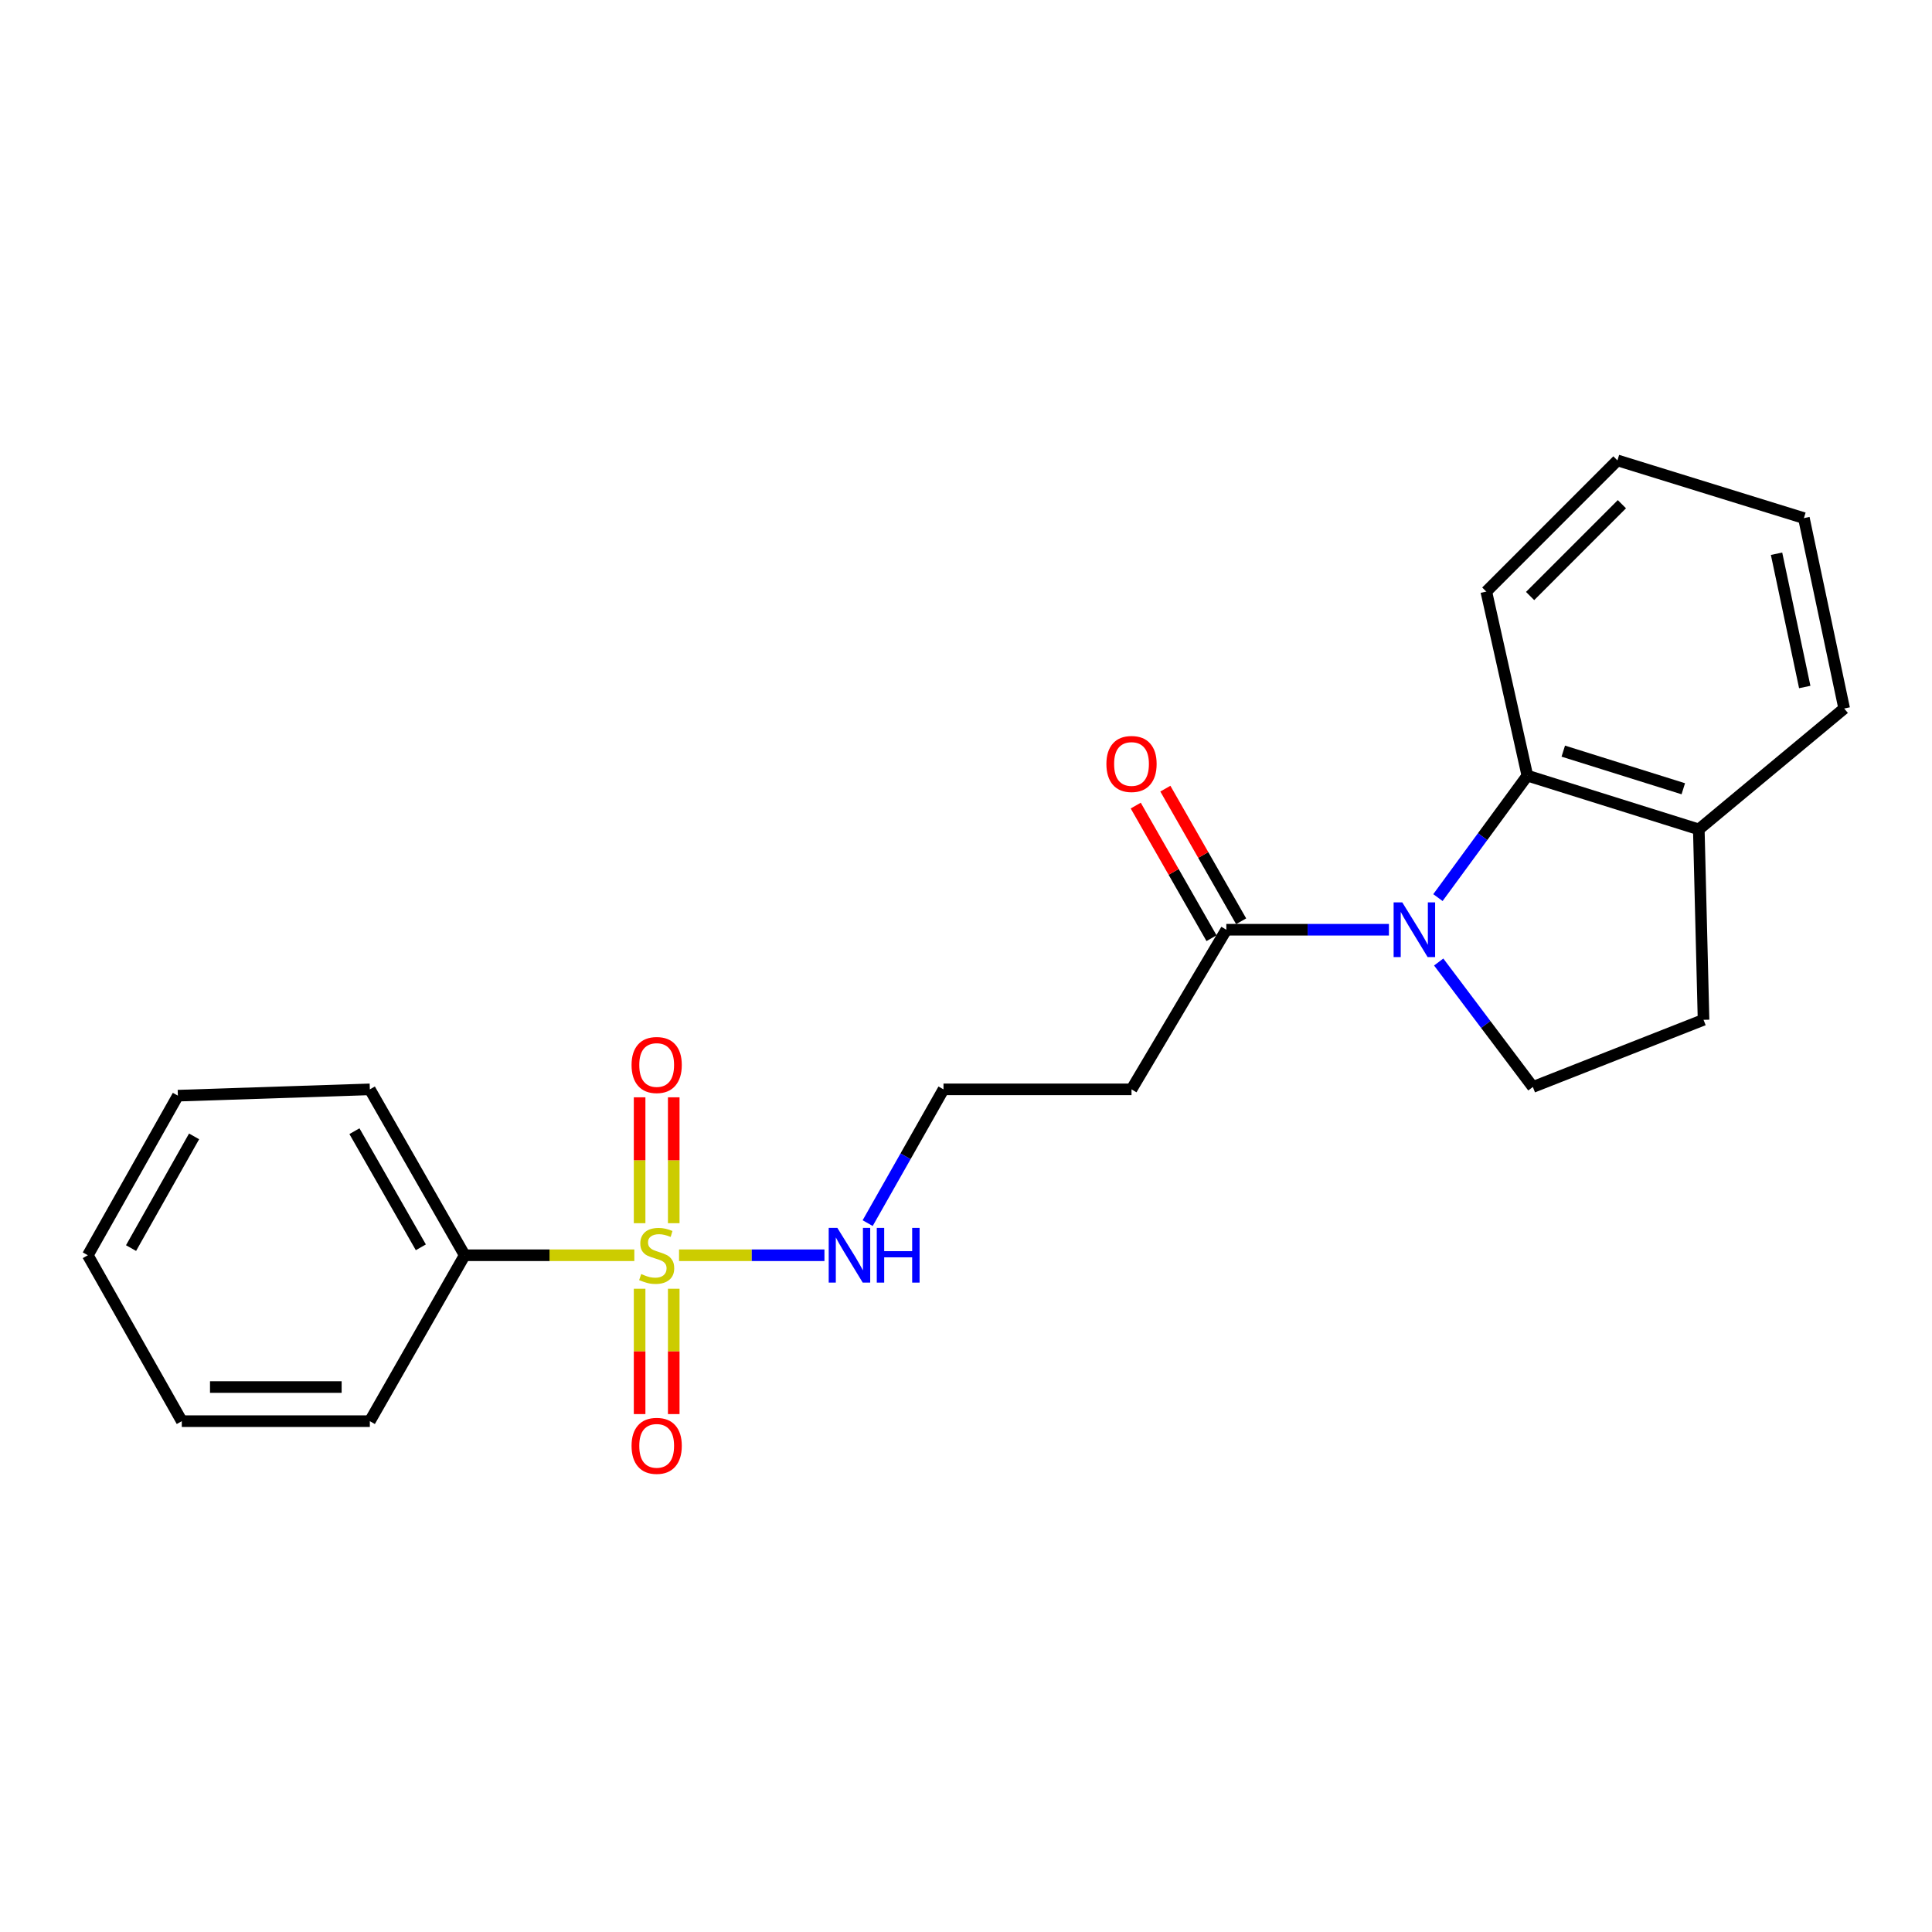 <?xml version='1.0' encoding='iso-8859-1'?>
<svg version='1.1' baseProfile='full'
              xmlns='http://www.w3.org/2000/svg'
                      xmlns:rdkit='http://www.rdkit.org/xml'
                      xmlns:xlink='http://www.w3.org/1999/xlink'
                  xml:space='preserve'
width='1000px' height='1000px' viewBox='0 0 1000 1000'>
<!-- END OF HEADER -->
<rect style='opacity:1.0;fill:#FFFFFF;stroke:none' width='1000' height='1000' x='0' y='0'> </rect>
<path class='bond-4' d='M 348.727,633.132 L 348.727,600.551' style='fill:none;fill-rule:evenodd;stroke:#CCCC00;stroke-width:6px;stroke-linecap:butt;stroke-linejoin:miter;stroke-opacity:1' />
<path class='bond-4' d='M 348.727,600.551 L 348.727,567.97' style='fill:none;fill-rule:evenodd;stroke:#FF0000;stroke-width:6px;stroke-linecap:butt;stroke-linejoin:miter;stroke-opacity:1' />
<path class='bond-4' d='M 331.063,633.132 L 331.063,600.551' style='fill:none;fill-rule:evenodd;stroke:#CCCC00;stroke-width:6px;stroke-linecap:butt;stroke-linejoin:miter;stroke-opacity:1' />
<path class='bond-4' d='M 331.063,600.551 L 331.063,567.97' style='fill:none;fill-rule:evenodd;stroke:#FF0000;stroke-width:6px;stroke-linecap:butt;stroke-linejoin:miter;stroke-opacity:1' />
<path class='bond-5' d='M 331.063,667.06 L 331.063,699.496' style='fill:none;fill-rule:evenodd;stroke:#CCCC00;stroke-width:6px;stroke-linecap:butt;stroke-linejoin:miter;stroke-opacity:1' />
<path class='bond-5' d='M 331.063,699.496 L 331.063,731.931' style='fill:none;fill-rule:evenodd;stroke:#FF0000;stroke-width:6px;stroke-linecap:butt;stroke-linejoin:miter;stroke-opacity:1' />
<path class='bond-5' d='M 348.727,667.06 L 348.727,699.496' style='fill:none;fill-rule:evenodd;stroke:#CCCC00;stroke-width:6px;stroke-linecap:butt;stroke-linejoin:miter;stroke-opacity:1' />
<path class='bond-5' d='M 348.727,699.496 L 348.727,731.931' style='fill:none;fill-rule:evenodd;stroke:#FF0000;stroke-width:6px;stroke-linecap:butt;stroke-linejoin:miter;stroke-opacity:1' />
<path class='bond-6' d='M 328.331,649.716 L 284.428,649.716' style='fill:none;fill-rule:evenodd;stroke:#CCCC00;stroke-width:6px;stroke-linecap:butt;stroke-linejoin:miter;stroke-opacity:1' />
<path class='bond-6' d='M 284.428,649.716 L 240.525,649.716' style='fill:none;fill-rule:evenodd;stroke:#000000;stroke-width:6px;stroke-linecap:butt;stroke-linejoin:miter;stroke-opacity:1' />
<path class='bond-7' d='M 351.469,649.716 L 389.101,649.716' style='fill:none;fill-rule:evenodd;stroke:#CCCC00;stroke-width:6px;stroke-linecap:butt;stroke-linejoin:miter;stroke-opacity:1' />
<path class='bond-7' d='M 389.101,649.716 L 426.732,649.716' style='fill:none;fill-rule:evenodd;stroke:#0000FF;stroke-width:6px;stroke-linecap:butt;stroke-linejoin:miter;stroke-opacity:1' />
<path class='bond-0' d='M 718.903,481.23 L 676.825,481.23' style='fill:none;fill-rule:evenodd;stroke:#0000FF;stroke-width:6px;stroke-linecap:butt;stroke-linejoin:miter;stroke-opacity:1' />
<path class='bond-0' d='M 676.825,481.23 L 634.747,481.23' style='fill:none;fill-rule:evenodd;stroke:#000000;stroke-width:6px;stroke-linecap:butt;stroke-linejoin:miter;stroke-opacity:1' />
<path class='bond-2' d='M 744.27,464.598 L 767.412,433.032' style='fill:none;fill-rule:evenodd;stroke:#0000FF;stroke-width:6px;stroke-linecap:butt;stroke-linejoin:miter;stroke-opacity:1' />
<path class='bond-2' d='M 767.412,433.032 L 790.554,401.467' style='fill:none;fill-rule:evenodd;stroke:#000000;stroke-width:6px;stroke-linecap:butt;stroke-linejoin:miter;stroke-opacity:1' />
<path class='bond-3' d='M 744.667,497.938 L 769.038,530.28' style='fill:none;fill-rule:evenodd;stroke:#0000FF;stroke-width:6px;stroke-linecap:butt;stroke-linejoin:miter;stroke-opacity:1' />
<path class='bond-3' d='M 769.038,530.28 L 793.41,562.622' style='fill:none;fill-rule:evenodd;stroke:#000000;stroke-width:6px;stroke-linecap:butt;stroke-linejoin:miter;stroke-opacity:1' />
<path class='bond-1' d='M 634.747,481.23 L 585.671,563.849' style='fill:none;fill-rule:evenodd;stroke:#000000;stroke-width:6px;stroke-linecap:butt;stroke-linejoin:miter;stroke-opacity:1' />
<path class='bond-10' d='M 642.416,476.848 L 622.801,442.526' style='fill:none;fill-rule:evenodd;stroke:#000000;stroke-width:6px;stroke-linecap:butt;stroke-linejoin:miter;stroke-opacity:1' />
<path class='bond-10' d='M 622.801,442.526 L 603.187,408.204' style='fill:none;fill-rule:evenodd;stroke:#FF0000;stroke-width:6px;stroke-linecap:butt;stroke-linejoin:miter;stroke-opacity:1' />
<path class='bond-10' d='M 627.079,485.612 L 607.465,451.29' style='fill:none;fill-rule:evenodd;stroke:#000000;stroke-width:6px;stroke-linecap:butt;stroke-linejoin:miter;stroke-opacity:1' />
<path class='bond-10' d='M 607.465,451.29 L 587.851,416.968' style='fill:none;fill-rule:evenodd;stroke:#FF0000;stroke-width:6px;stroke-linecap:butt;stroke-linejoin:miter;stroke-opacity:1' />
<path class='bond-8' d='M 790.554,401.467 L 879.297,429.288' style='fill:none;fill-rule:evenodd;stroke:#000000;stroke-width:6px;stroke-linecap:butt;stroke-linejoin:miter;stroke-opacity:1' />
<path class='bond-8' d='M 809.15,388.785 L 871.269,408.26' style='fill:none;fill-rule:evenodd;stroke:#000000;stroke-width:6px;stroke-linecap:butt;stroke-linejoin:miter;stroke-opacity:1' />
<path class='bond-13' d='M 790.554,401.467 L 769.308,306.199' style='fill:none;fill-rule:evenodd;stroke:#000000;stroke-width:6px;stroke-linecap:butt;stroke-linejoin:miter;stroke-opacity:1' />
<path class='bond-11' d='M 793.41,562.622 L 881.75,527.854' style='fill:none;fill-rule:evenodd;stroke:#000000;stroke-width:6px;stroke-linecap:butt;stroke-linejoin:miter;stroke-opacity:1' />
<path class='bond-14' d='M 240.525,649.716 L 191.428,563.849' style='fill:none;fill-rule:evenodd;stroke:#000000;stroke-width:6px;stroke-linecap:butt;stroke-linejoin:miter;stroke-opacity:1' />
<path class='bond-14' d='M 217.826,645.604 L 183.458,585.497' style='fill:none;fill-rule:evenodd;stroke:#000000;stroke-width:6px;stroke-linecap:butt;stroke-linejoin:miter;stroke-opacity:1' />
<path class='bond-15' d='M 240.525,649.716 L 191.428,735.593' style='fill:none;fill-rule:evenodd;stroke:#000000;stroke-width:6px;stroke-linecap:butt;stroke-linejoin:miter;stroke-opacity:1' />
<path class='bond-12' d='M 449.103,633.088 L 468.727,598.469' style='fill:none;fill-rule:evenodd;stroke:#0000FF;stroke-width:6px;stroke-linecap:butt;stroke-linejoin:miter;stroke-opacity:1' />
<path class='bond-12' d='M 468.727,598.469 L 488.352,563.849' style='fill:none;fill-rule:evenodd;stroke:#000000;stroke-width:6px;stroke-linecap:butt;stroke-linejoin:miter;stroke-opacity:1' />
<path class='bond-16' d='M 879.297,429.288 L 954.545,366.718' style='fill:none;fill-rule:evenodd;stroke:#000000;stroke-width:6px;stroke-linecap:butt;stroke-linejoin:miter;stroke-opacity:1' />
<path class='bond-23' d='M 879.297,429.288 L 881.75,527.854' style='fill:none;fill-rule:evenodd;stroke:#000000;stroke-width:6px;stroke-linecap:butt;stroke-linejoin:miter;stroke-opacity:1' />
<path class='bond-9' d='M 585.671,563.849 L 488.352,563.849' style='fill:none;fill-rule:evenodd;stroke:#000000;stroke-width:6px;stroke-linecap:butt;stroke-linejoin:miter;stroke-opacity:1' />
<path class='bond-17' d='M 769.308,306.199 L 837.178,238.3' style='fill:none;fill-rule:evenodd;stroke:#000000;stroke-width:6px;stroke-linecap:butt;stroke-linejoin:miter;stroke-opacity:1' />
<path class='bond-17' d='M 791.982,308.502 L 839.49,260.973' style='fill:none;fill-rule:evenodd;stroke:#000000;stroke-width:6px;stroke-linecap:butt;stroke-linejoin:miter;stroke-opacity:1' />
<path class='bond-19' d='M 191.428,563.849 L 92.068,567.117' style='fill:none;fill-rule:evenodd;stroke:#000000;stroke-width:6px;stroke-linecap:butt;stroke-linejoin:miter;stroke-opacity:1' />
<path class='bond-20' d='M 191.428,735.593 L 94.099,735.593' style='fill:none;fill-rule:evenodd;stroke:#000000;stroke-width:6px;stroke-linecap:butt;stroke-linejoin:miter;stroke-opacity:1' />
<path class='bond-20' d='M 176.829,717.929 L 108.699,717.929' style='fill:none;fill-rule:evenodd;stroke:#000000;stroke-width:6px;stroke-linecap:butt;stroke-linejoin:miter;stroke-opacity:1' />
<path class='bond-24' d='M 954.545,366.718 L 933.692,268.172' style='fill:none;fill-rule:evenodd;stroke:#000000;stroke-width:6px;stroke-linecap:butt;stroke-linejoin:miter;stroke-opacity:1' />
<path class='bond-24' d='M 934.136,355.593 L 919.539,286.611' style='fill:none;fill-rule:evenodd;stroke:#000000;stroke-width:6px;stroke-linecap:butt;stroke-linejoin:miter;stroke-opacity:1' />
<path class='bond-18' d='M 837.178,238.3 L 933.692,268.172' style='fill:none;fill-rule:evenodd;stroke:#000000;stroke-width:6px;stroke-linecap:butt;stroke-linejoin:miter;stroke-opacity:1' />
<path class='bond-22' d='M 92.068,567.117 L 45.455,649.716' style='fill:none;fill-rule:evenodd;stroke:#000000;stroke-width:6px;stroke-linecap:butt;stroke-linejoin:miter;stroke-opacity:1' />
<path class='bond-22' d='M 100.46,588.188 L 67.83,646.008' style='fill:none;fill-rule:evenodd;stroke:#000000;stroke-width:6px;stroke-linecap:butt;stroke-linejoin:miter;stroke-opacity:1' />
<path class='bond-21' d='M 94.099,735.593 L 45.455,649.716' style='fill:none;fill-rule:evenodd;stroke:#000000;stroke-width:6px;stroke-linecap:butt;stroke-linejoin:miter;stroke-opacity:1' />
<path  class='atom-0' d='M 331.895 659.436
Q 332.215 659.556, 333.535 660.116
Q 334.855 660.676, 336.295 661.036
Q 337.775 661.356, 339.215 661.356
Q 341.895 661.356, 343.455 660.076
Q 345.015 658.756, 345.015 656.476
Q 345.015 654.916, 344.215 653.956
Q 343.455 652.996, 342.255 652.476
Q 341.055 651.956, 339.055 651.356
Q 336.535 650.596, 335.015 649.876
Q 333.535 649.156, 332.455 647.636
Q 331.415 646.116, 331.415 643.556
Q 331.415 639.996, 333.815 637.796
Q 336.255 635.596, 341.055 635.596
Q 344.335 635.596, 348.055 637.156
L 347.135 640.236
Q 343.735 638.836, 341.175 638.836
Q 338.415 638.836, 336.895 639.996
Q 335.375 641.116, 335.415 643.076
Q 335.415 644.596, 336.175 645.516
Q 336.975 646.436, 338.095 646.956
Q 339.255 647.476, 341.175 648.076
Q 343.735 648.876, 345.255 649.676
Q 346.775 650.476, 347.855 652.116
Q 348.975 653.716, 348.975 656.476
Q 348.975 660.396, 346.335 662.516
Q 343.735 664.596, 339.375 664.596
Q 336.855 664.596, 334.935 664.036
Q 333.055 663.516, 330.815 662.596
L 331.895 659.436
' fill='#CCCC00'/>
<path  class='atom-1' d='M 725.816 467.07
L 735.096 482.07
Q 736.016 483.55, 737.496 486.23
Q 738.976 488.91, 739.056 489.07
L 739.056 467.07
L 742.816 467.07
L 742.816 495.39
L 738.936 495.39
L 728.976 478.99
Q 727.816 477.07, 726.576 474.87
Q 725.376 472.67, 725.016 471.99
L 725.016 495.39
L 721.336 495.39
L 721.336 467.07
L 725.816 467.07
' fill='#0000FF'/>
<path  class='atom-5' d='M 326.895 551.24
Q 326.895 544.44, 330.255 540.64
Q 333.615 536.84, 339.895 536.84
Q 346.175 536.84, 349.535 540.64
Q 352.895 544.44, 352.895 551.24
Q 352.895 558.12, 349.495 562.04
Q 346.095 565.92, 339.895 565.92
Q 333.655 565.92, 330.255 562.04
Q 326.895 558.16, 326.895 551.24
M 339.895 562.72
Q 344.215 562.72, 346.535 559.84
Q 348.895 556.92, 348.895 551.24
Q 348.895 545.68, 346.535 542.88
Q 344.215 540.04, 339.895 540.04
Q 335.575 540.04, 333.215 542.84
Q 330.895 545.64, 330.895 551.24
Q 330.895 556.96, 333.215 559.84
Q 335.575 562.72, 339.895 562.72
' fill='#FF0000'/>
<path  class='atom-6' d='M 326.895 748.361
Q 326.895 741.561, 330.255 737.761
Q 333.615 733.961, 339.895 733.961
Q 346.175 733.961, 349.535 737.761
Q 352.895 741.561, 352.895 748.361
Q 352.895 755.241, 349.495 759.161
Q 346.095 763.041, 339.895 763.041
Q 333.655 763.041, 330.255 759.161
Q 326.895 755.281, 326.895 748.361
M 339.895 759.841
Q 344.215 759.841, 346.535 756.961
Q 348.895 754.041, 348.895 748.361
Q 348.895 742.801, 346.535 740.001
Q 344.215 737.161, 339.895 737.161
Q 335.575 737.161, 333.215 739.961
Q 330.895 742.761, 330.895 748.361
Q 330.895 754.081, 333.215 756.961
Q 335.575 759.841, 339.895 759.841
' fill='#FF0000'/>
<path  class='atom-8' d='M 433.417 635.556
L 442.697 650.556
Q 443.617 652.036, 445.097 654.716
Q 446.577 657.396, 446.657 657.556
L 446.657 635.556
L 450.417 635.556
L 450.417 663.876
L 446.537 663.876
L 436.577 647.476
Q 435.417 645.556, 434.177 643.356
Q 432.977 641.156, 432.617 640.476
L 432.617 663.876
L 428.937 663.876
L 428.937 635.556
L 433.417 635.556
' fill='#0000FF'/>
<path  class='atom-8' d='M 453.817 635.556
L 457.657 635.556
L 457.657 647.596
L 472.137 647.596
L 472.137 635.556
L 475.977 635.556
L 475.977 663.876
L 472.137 663.876
L 472.137 650.796
L 457.657 650.796
L 457.657 663.876
L 453.817 663.876
L 453.817 635.556
' fill='#0000FF'/>
<path  class='atom-11' d='M 572.671 395.433
Q 572.671 388.633, 576.031 384.833
Q 579.391 381.033, 585.671 381.033
Q 591.951 381.033, 595.311 384.833
Q 598.671 388.633, 598.671 395.433
Q 598.671 402.313, 595.271 406.233
Q 591.871 410.113, 585.671 410.113
Q 579.431 410.113, 576.031 406.233
Q 572.671 402.353, 572.671 395.433
M 585.671 406.913
Q 589.991 406.913, 592.311 404.033
Q 594.671 401.113, 594.671 395.433
Q 594.671 389.873, 592.311 387.073
Q 589.991 384.233, 585.671 384.233
Q 581.351 384.233, 578.991 387.033
Q 576.671 389.833, 576.671 395.433
Q 576.671 401.153, 578.991 404.033
Q 581.351 406.913, 585.671 406.913
' fill='#FF0000'/>
</svg>
